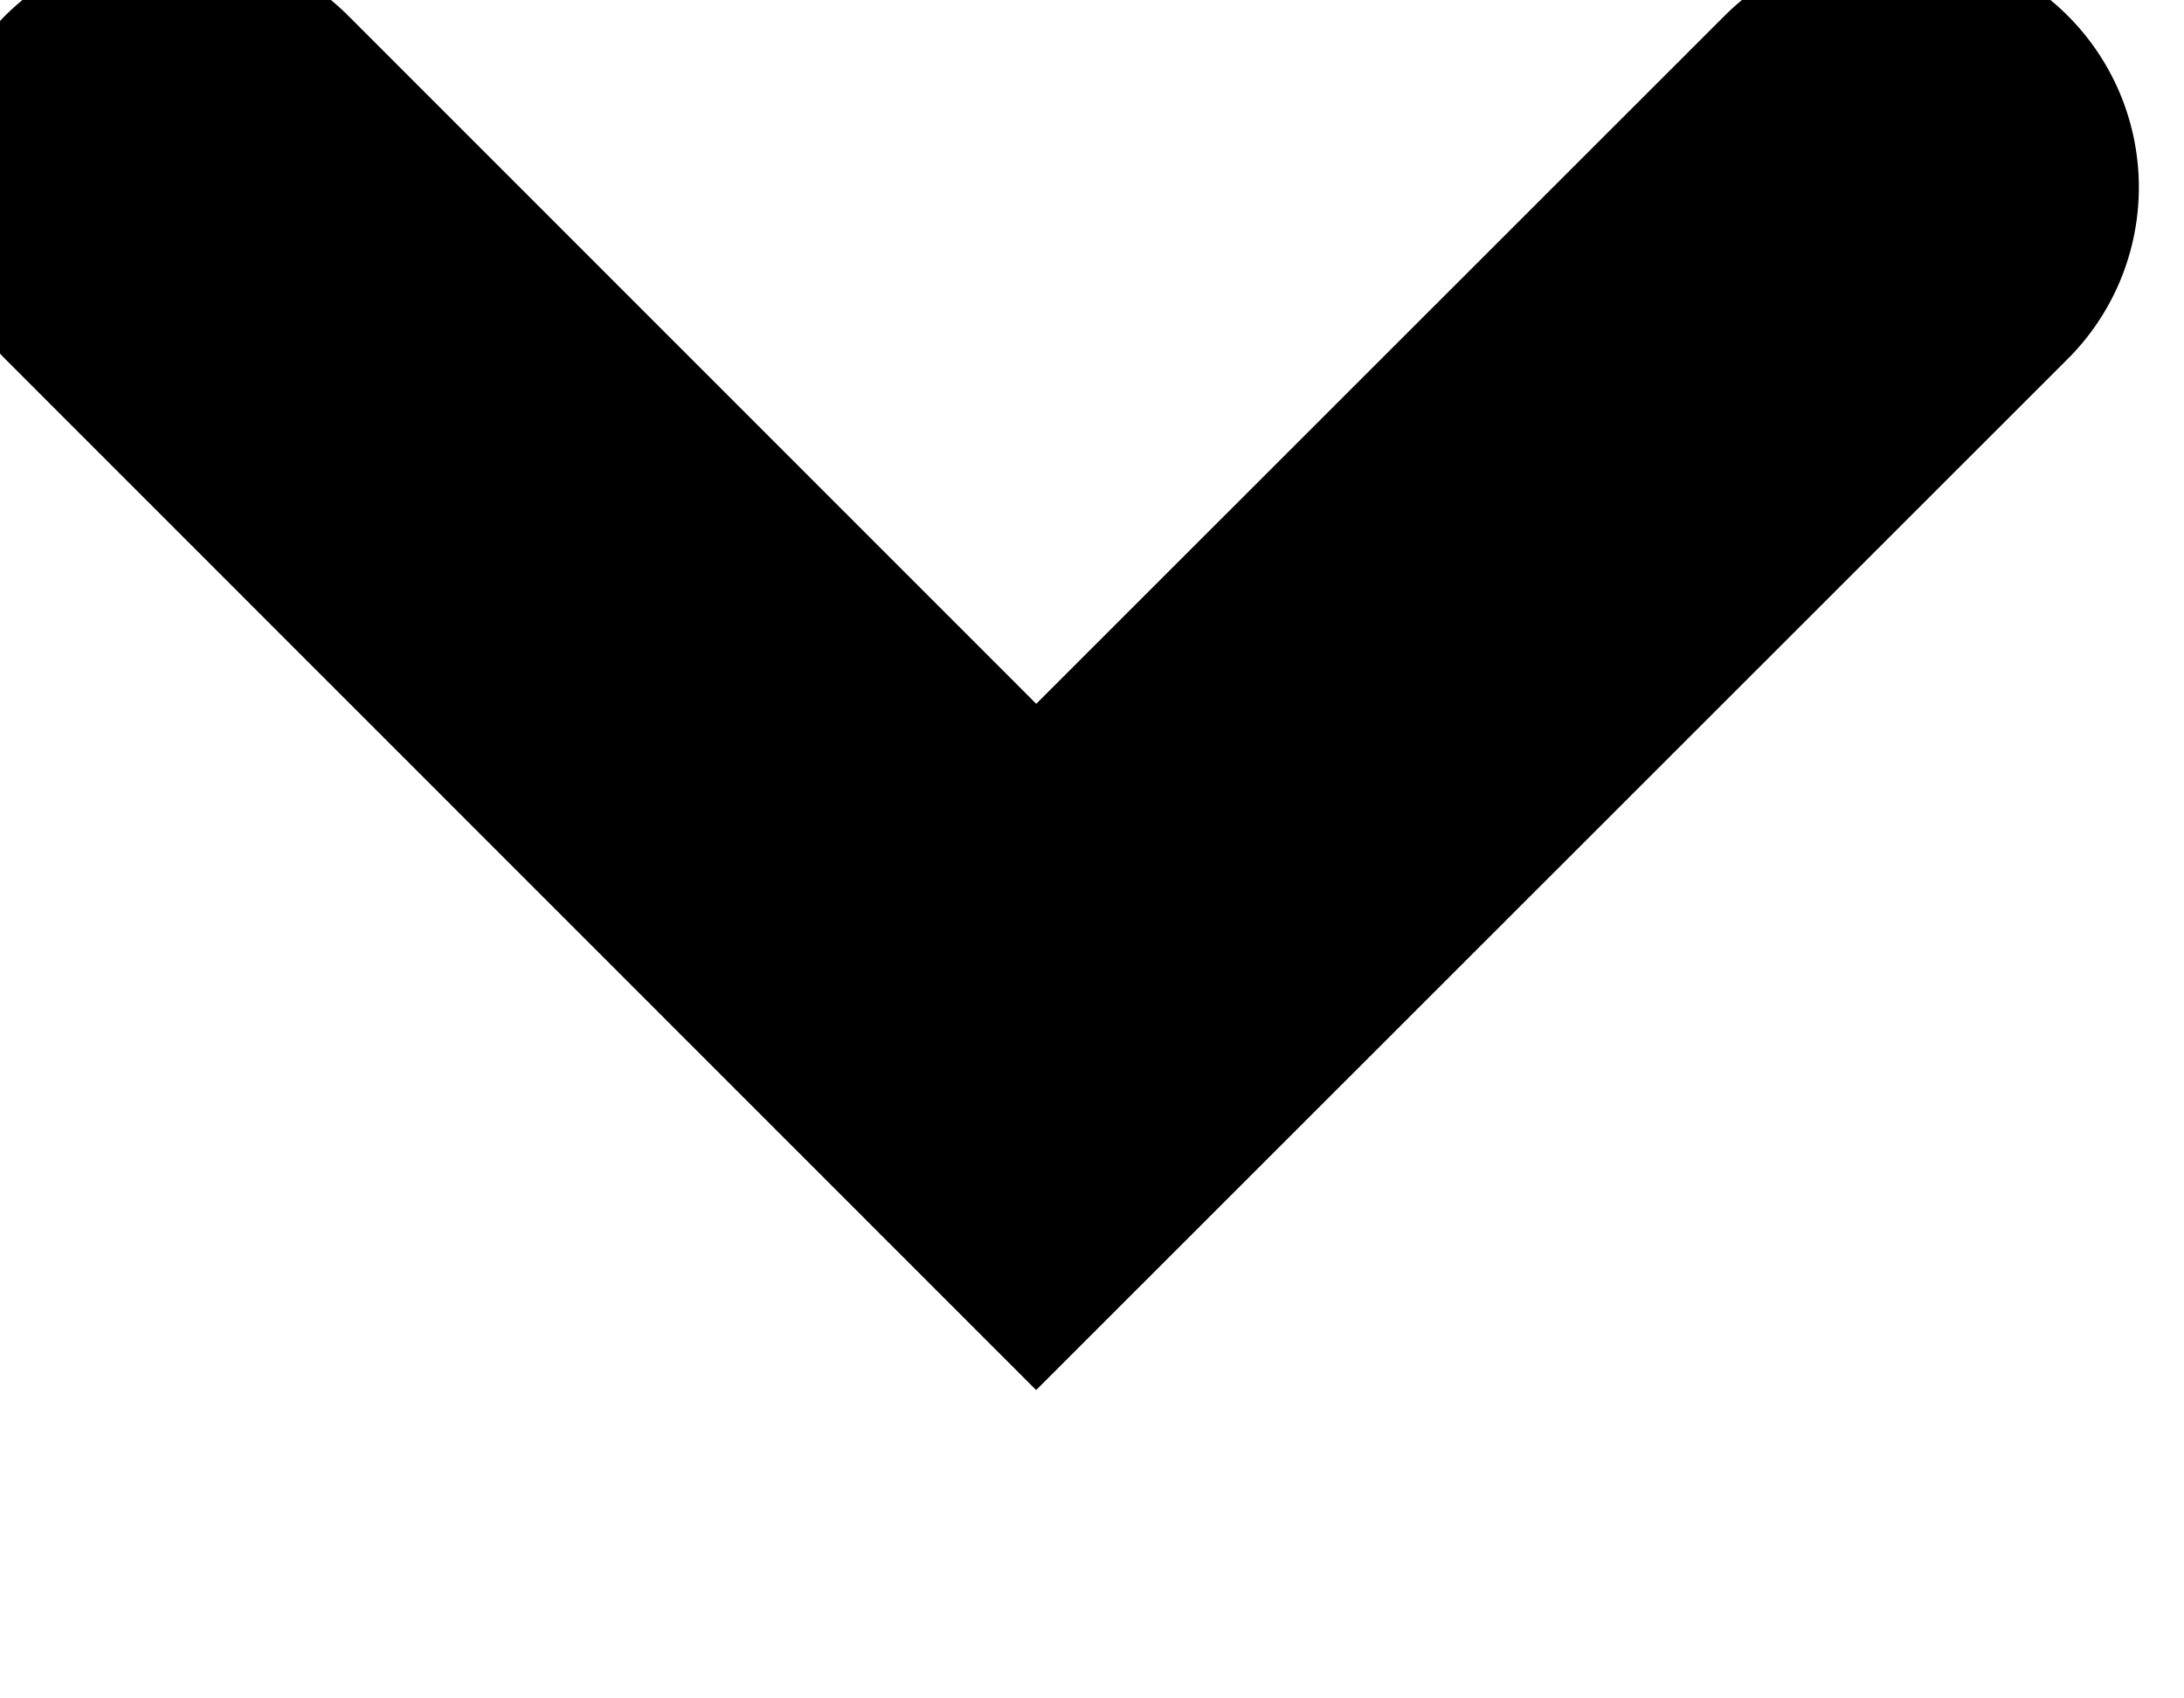 <svg xmlns="http://www.w3.org/2000/svg" width="9" height="7" viewBox="0 0 9 7"><path fill="none" stroke="#000" stroke-linecap="round" stroke-miterlimit="20" stroke-width="2" d="M.728.772L4.27 4.315 7.814.772"/></svg>